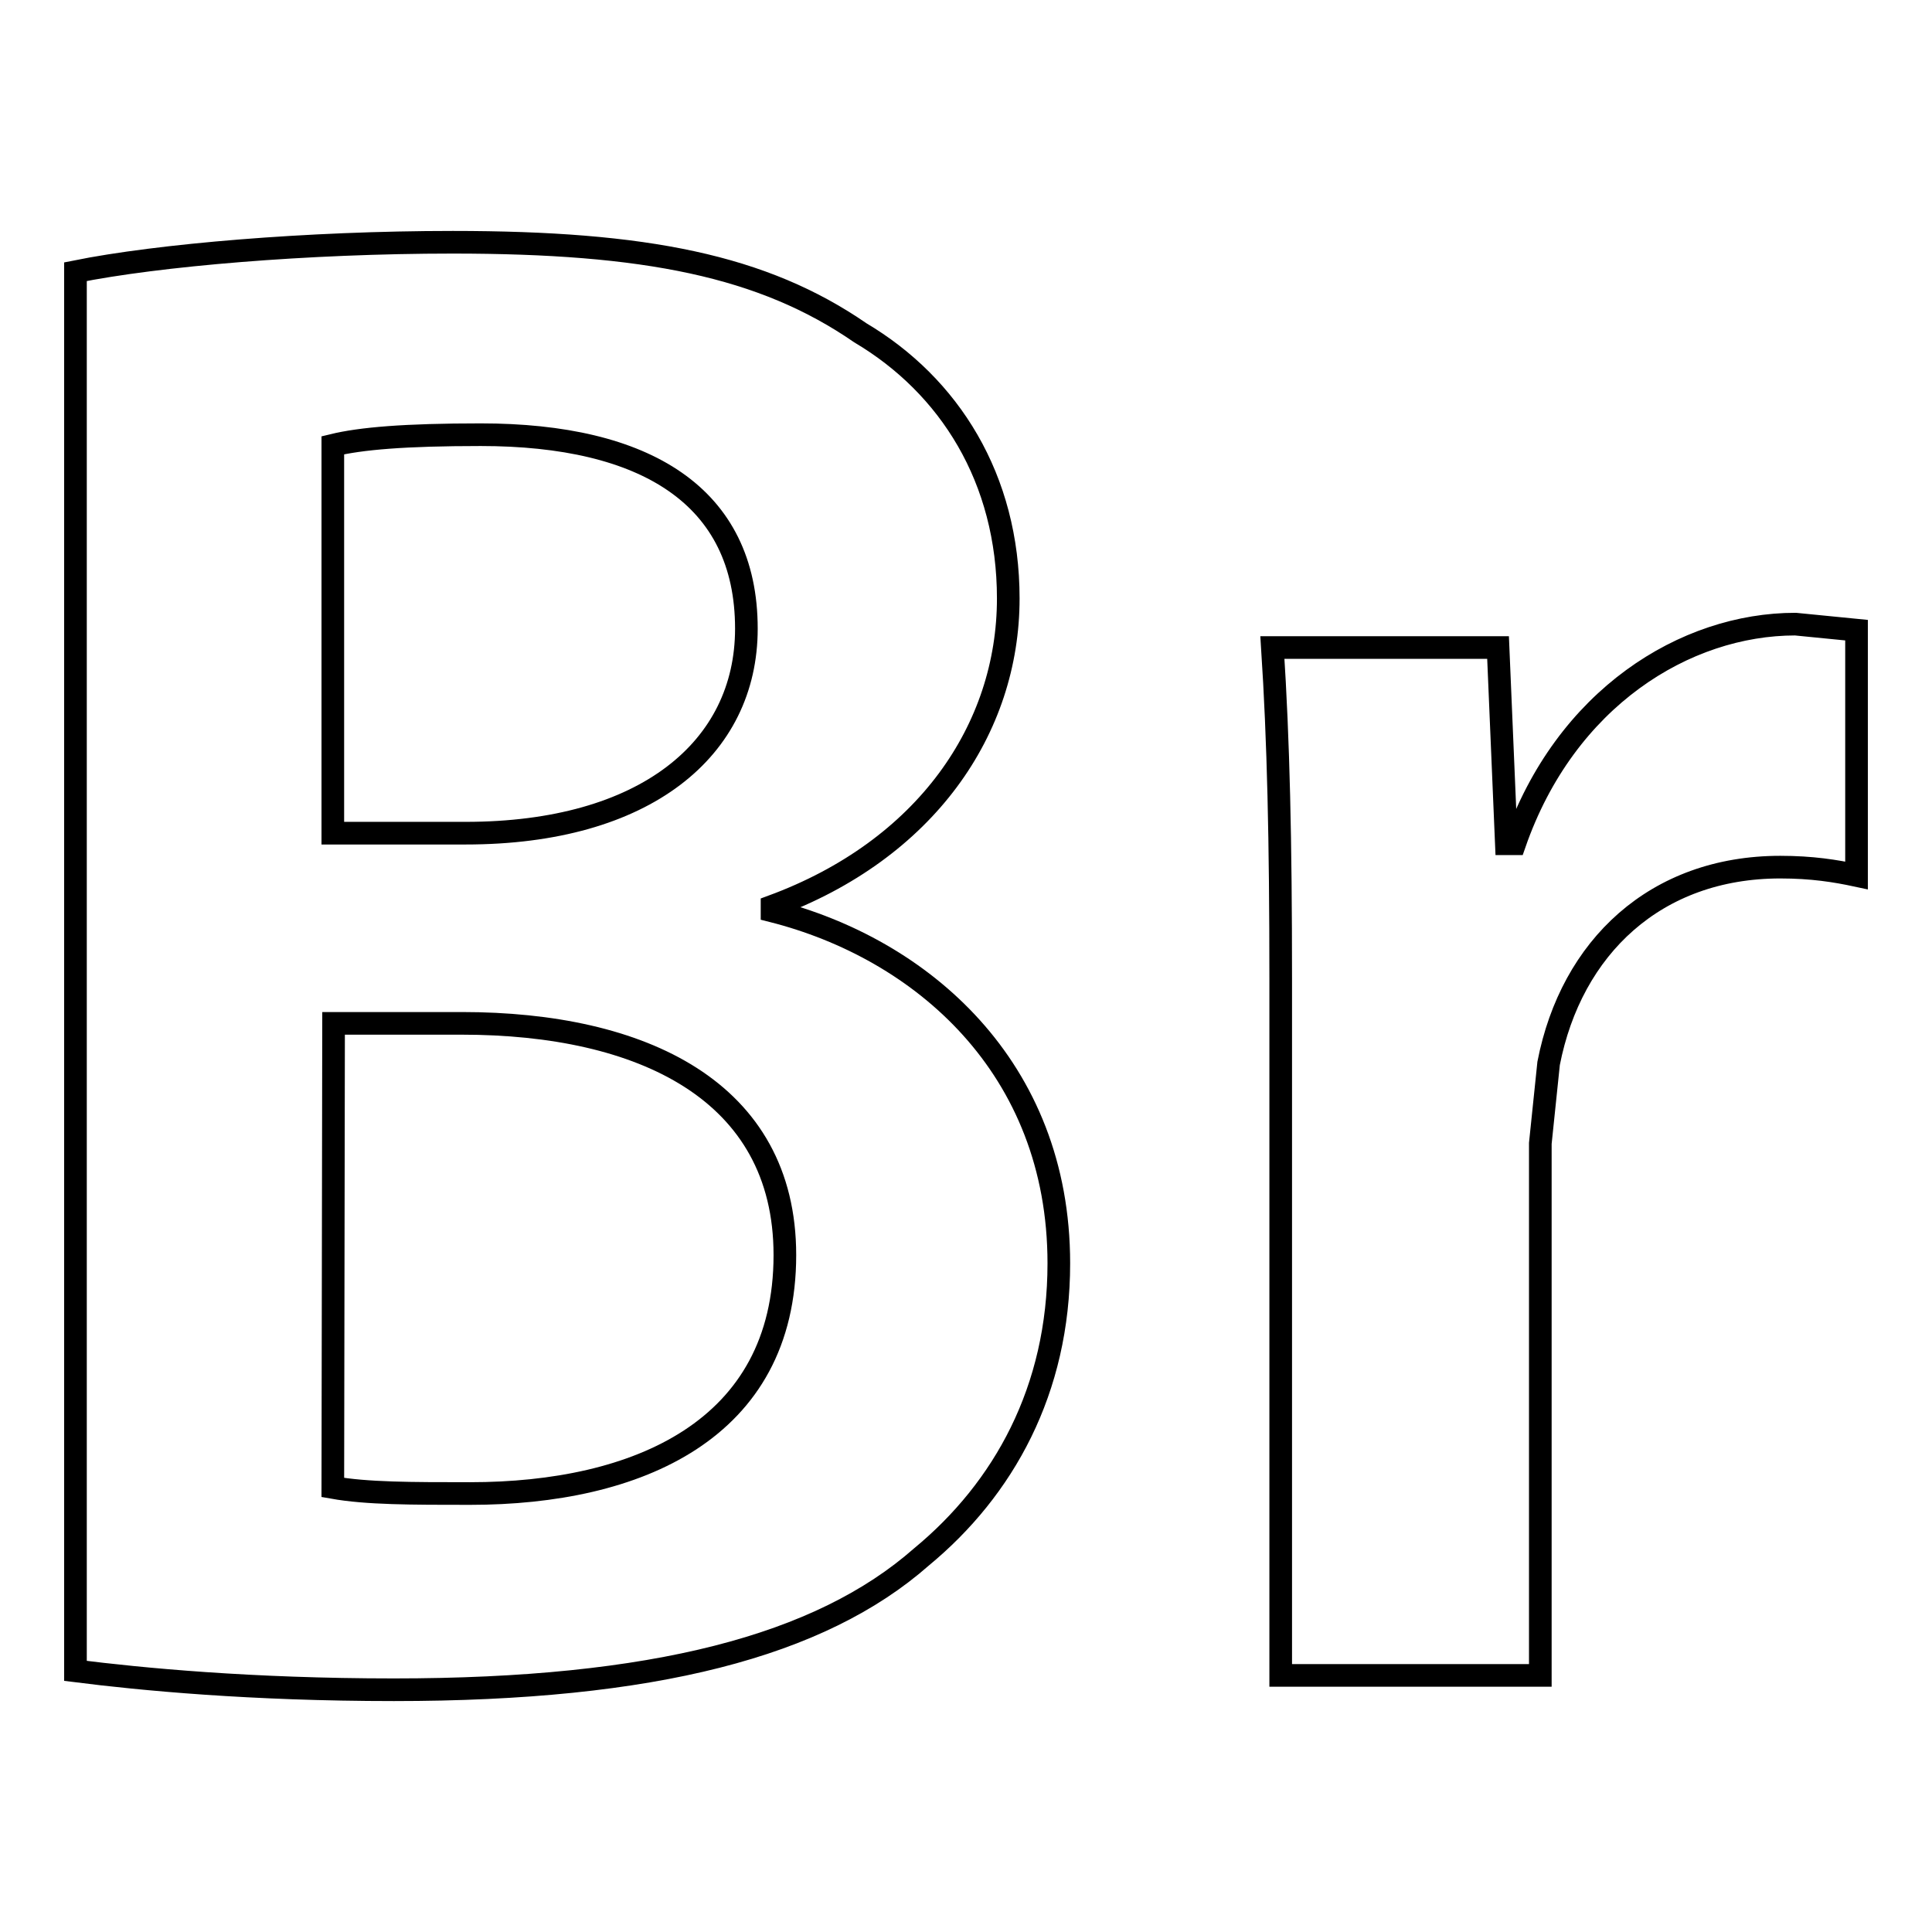 <?xml version="1.0" encoding="utf-8"?>
<!-- Svg Vector Icons : http://www.onlinewebfonts.com/icon -->
<!DOCTYPE svg PUBLIC "-//W3C//DTD SVG 1.1//EN" "http://www.w3.org/Graphics/SVG/1.1/DTD/svg11.dtd">
<svg version="1.1" xmlns="http://www.w3.org/2000/svg" xmlns:xlink="http://www.w3.org/1999/xlink" x="0px" y="0px" viewBox="0 0 256 256" enable-background="new 0 0 256 256" xml:space="preserve">
<g><g><path stroke-width="3" fill-opacity="0" stroke="#000000"  d="M10,36c10.9-2.2,30.7-3.9,50-3.9c25.5,0,41.1,3.1,54,12c11.8,7,19.6,19.3,19.6,35.2c0,17.3-10.9,33.3-31.3,40.8v0.6c19.8,5,38,20.7,38,46.7c0,16.8-7.3,29.9-18.2,38.9c-13.4,11.8-35.5,17.6-69.9,17.6c-19,0-33.5-1.4-42.2-2.5L10,36L10,36z M44.1,59v51.4h17.6c23.8,0,37.2-11.2,37.2-27.1c0-17.6-13.4-25.7-35.2-25.7C53.6,57.6,47.8,58.1,44.1,59z M44.1,197.1c4.5,0.8,10.4,0.8,18.2,0.8c22.1,0,41.7-8.4,41.7-31.6c0-21.8-19-30.7-42.8-30.7h-17L44.1,197.1L44.1,197.1z M200.7,111.8c6.7-19.3,22.6-29.1,37.2-29.1l8.1,0.8V116c-2.8-0.6-5.9-1.1-10.1-1.1c-16.5,0-27.7,10.6-30.7,26l-1.1,10.6V222h-34.4v-92.3c0-18.4-0.3-31.6-1.1-43.9h29.9l1.1,26L200.7,111.8L200.7,111.8z"/></g></g>
</svg>
